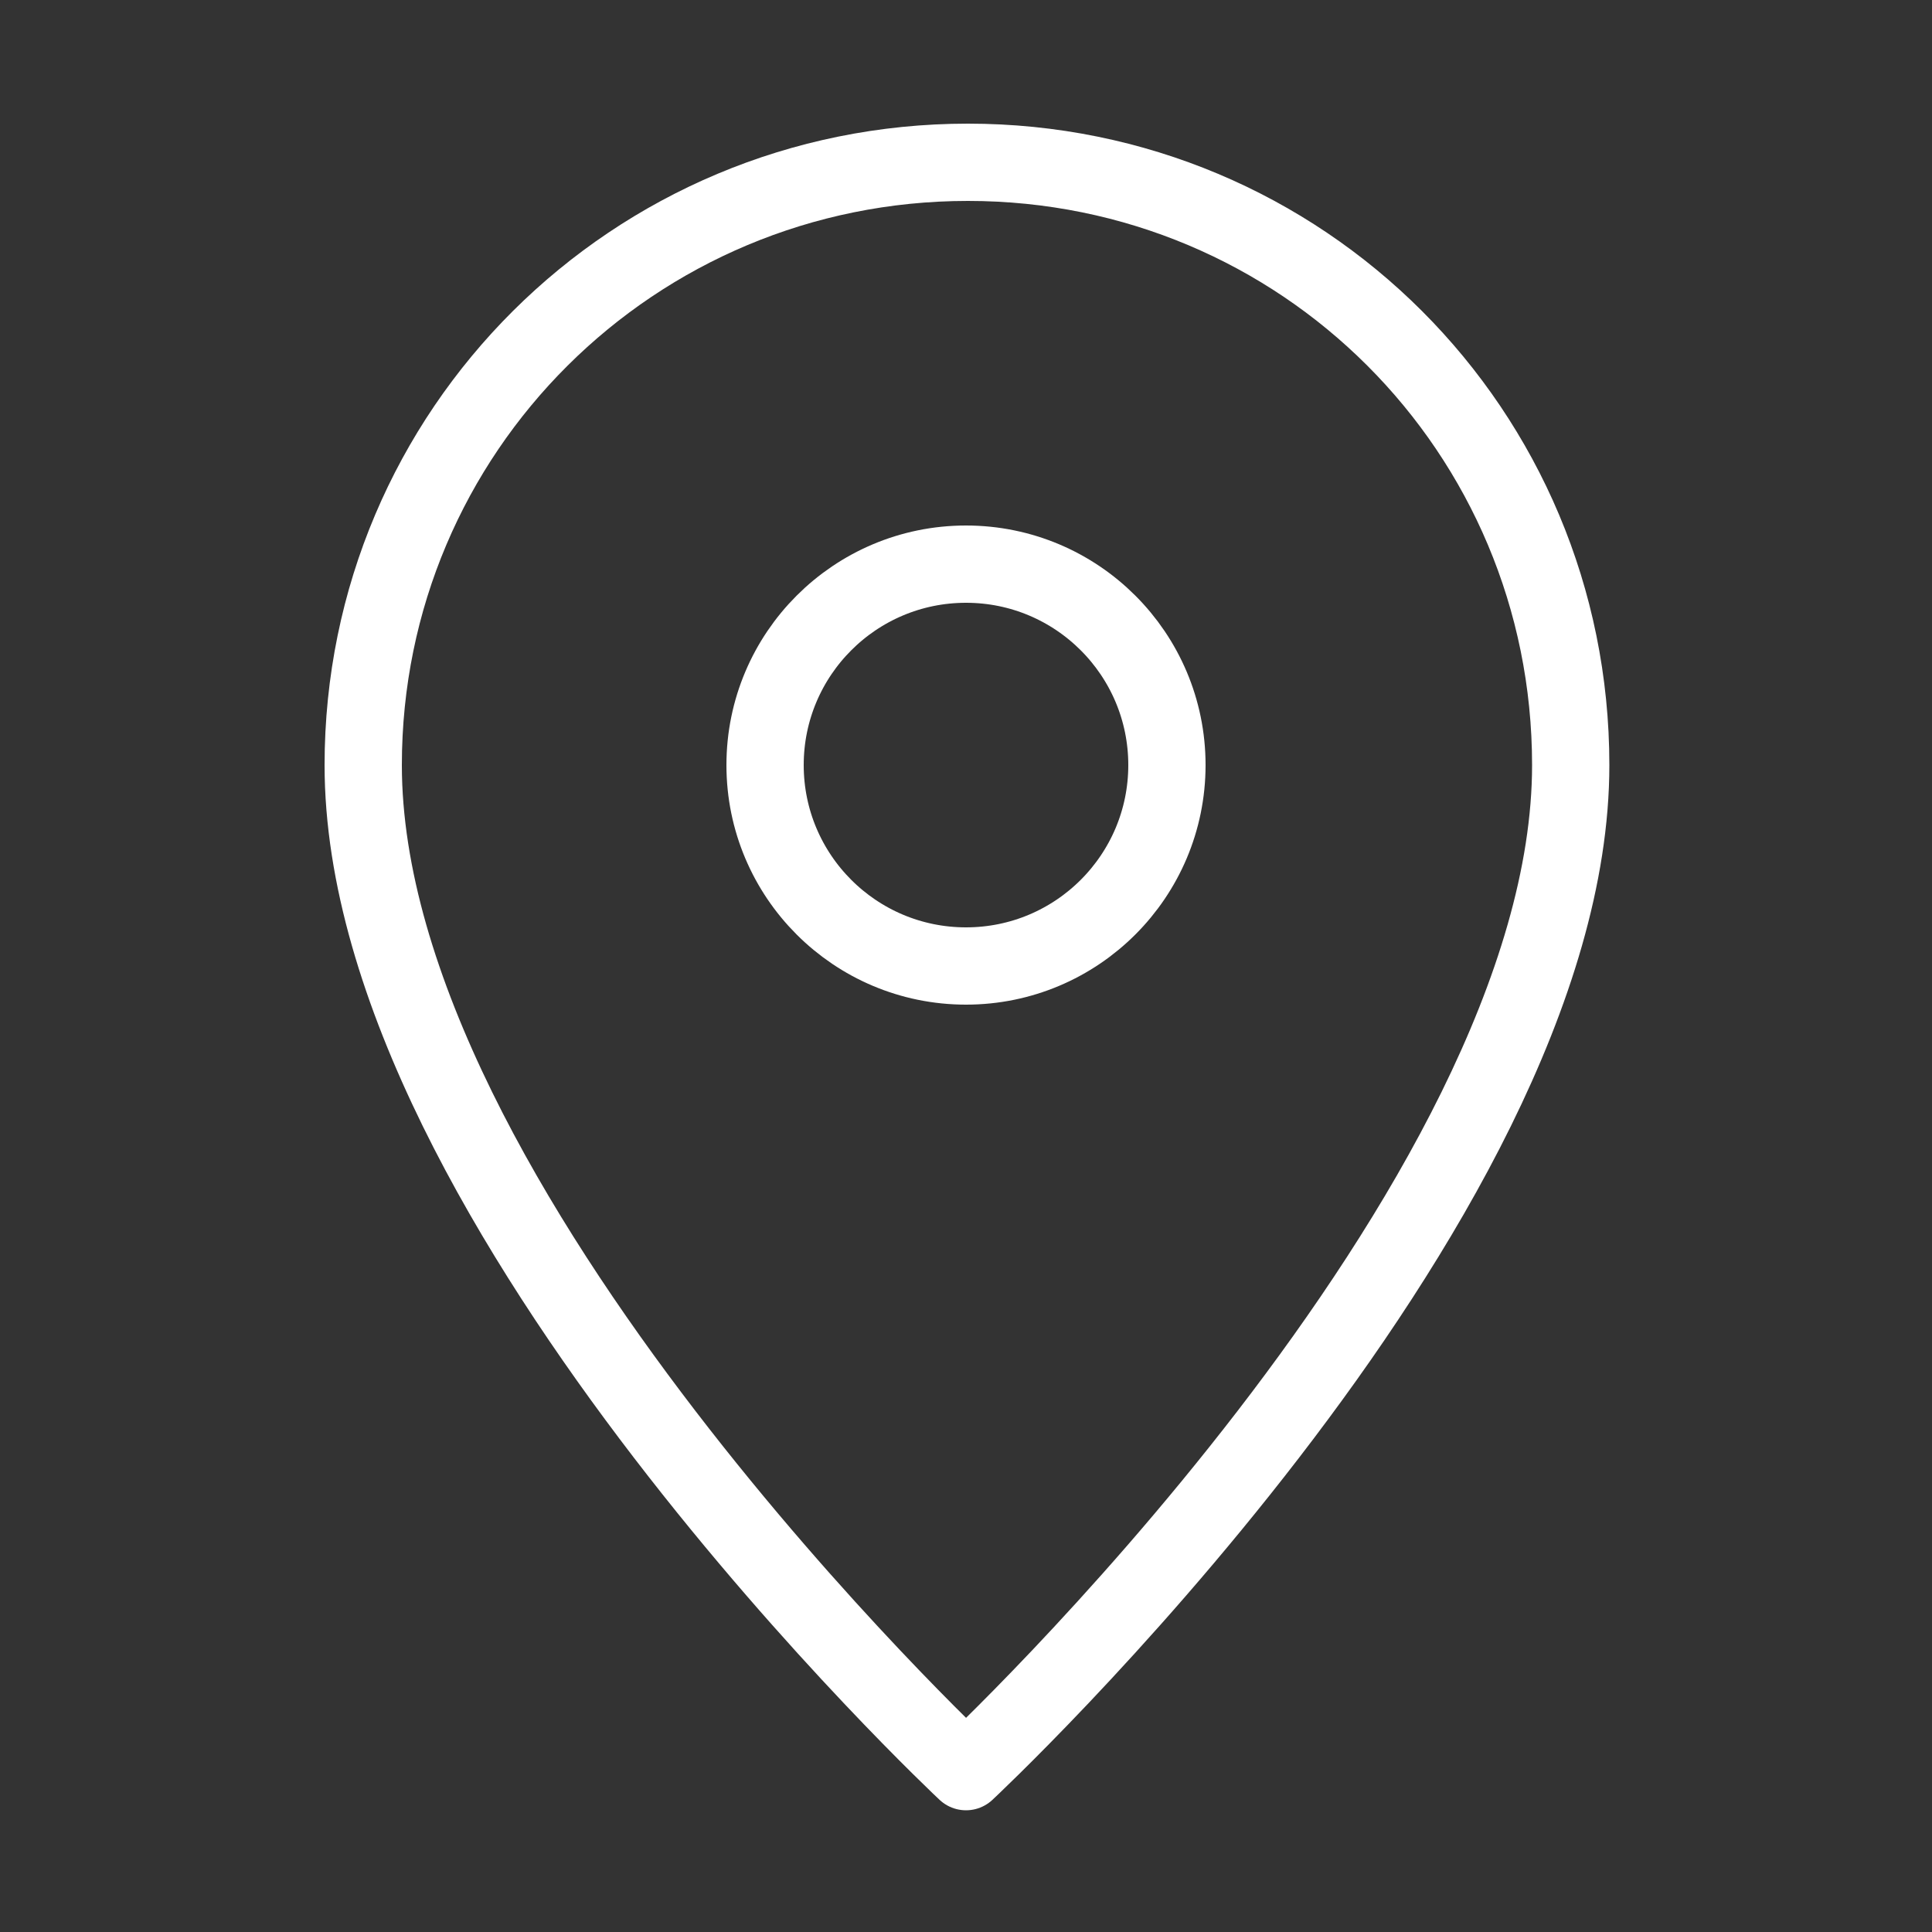 <?xml version="1.0" encoding="utf-8"?>
<!-- Generator: Adobe Illustrator 26.0.0, SVG Export Plug-In . SVG Version: 6.00 Build 0)  -->
<svg version="1.1" id="レイヤー_1" xmlns="http://www.w3.org/2000/svg" xmlns:xlink="http://www.w3.org/1999/xlink" x="0px"
	 y="0px" width="100px" height="100px" viewBox="0 0 100 100" style="enable-background:new 0 0 100 100;" xml:space="preserve">
<rect x="0" y="0" width="100" height="100" fill="#333333" stroke="none"/>
<style type="text/css">
	.st0{fill:none;}
	.st1{fill:none;stroke:#FFFFFF;stroke-width:4;stroke-linecap:round;stroke-linejoin:round;}
</style>
<g>
	<g>
		<rect class="st0" width="100" height="100"/>
		<path class="st1" d="M81.3,39.6C81.3,62.5,50,91.7,50,91.7S18.8,62.5,18.8,39.6c0-17.3,14-31.2,31.3-31.2S81.3,22.3,81.3,39.6z"/>
	</g>
	<circle class="st1" cx="50" cy="39.6" r="10.4"/>
</g>
</svg>
